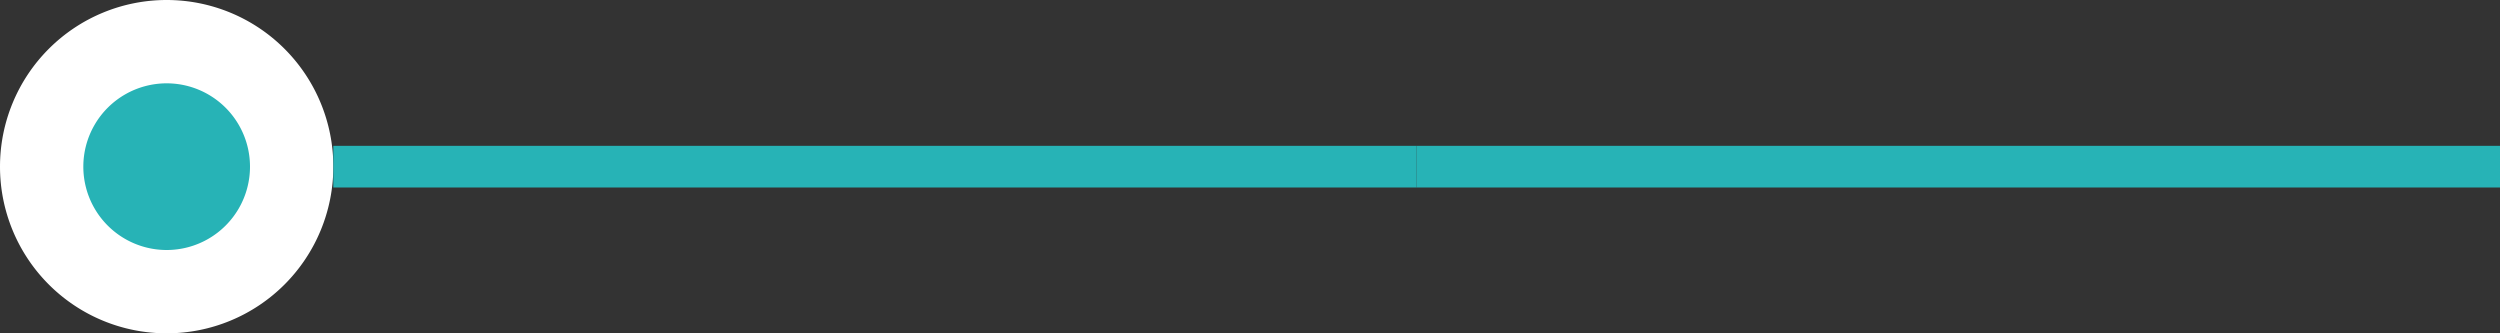 <svg xmlns="http://www.w3.org/2000/svg" width="120" height="16" fill="none" xmlns:v="https://vecta.io/nano"><rect width="100%" height="100%" fill="#333333" stroke="none"/><g fill-rule="evenodd"><path d="M8 16A8 8 0 1 0 8 0a8 8 0 1 0 0 16z" fill="#fff"/><path d="M8 12a4 4 0 1 0 0-8 4 4 0 1 0 0 8z" fill="#27b3b6"/></g><path fill="#27b3b6" d="M16 7h52v2H16z"/><path fill="#27b3b6" d="M68 7h52v2H68z"/></svg>